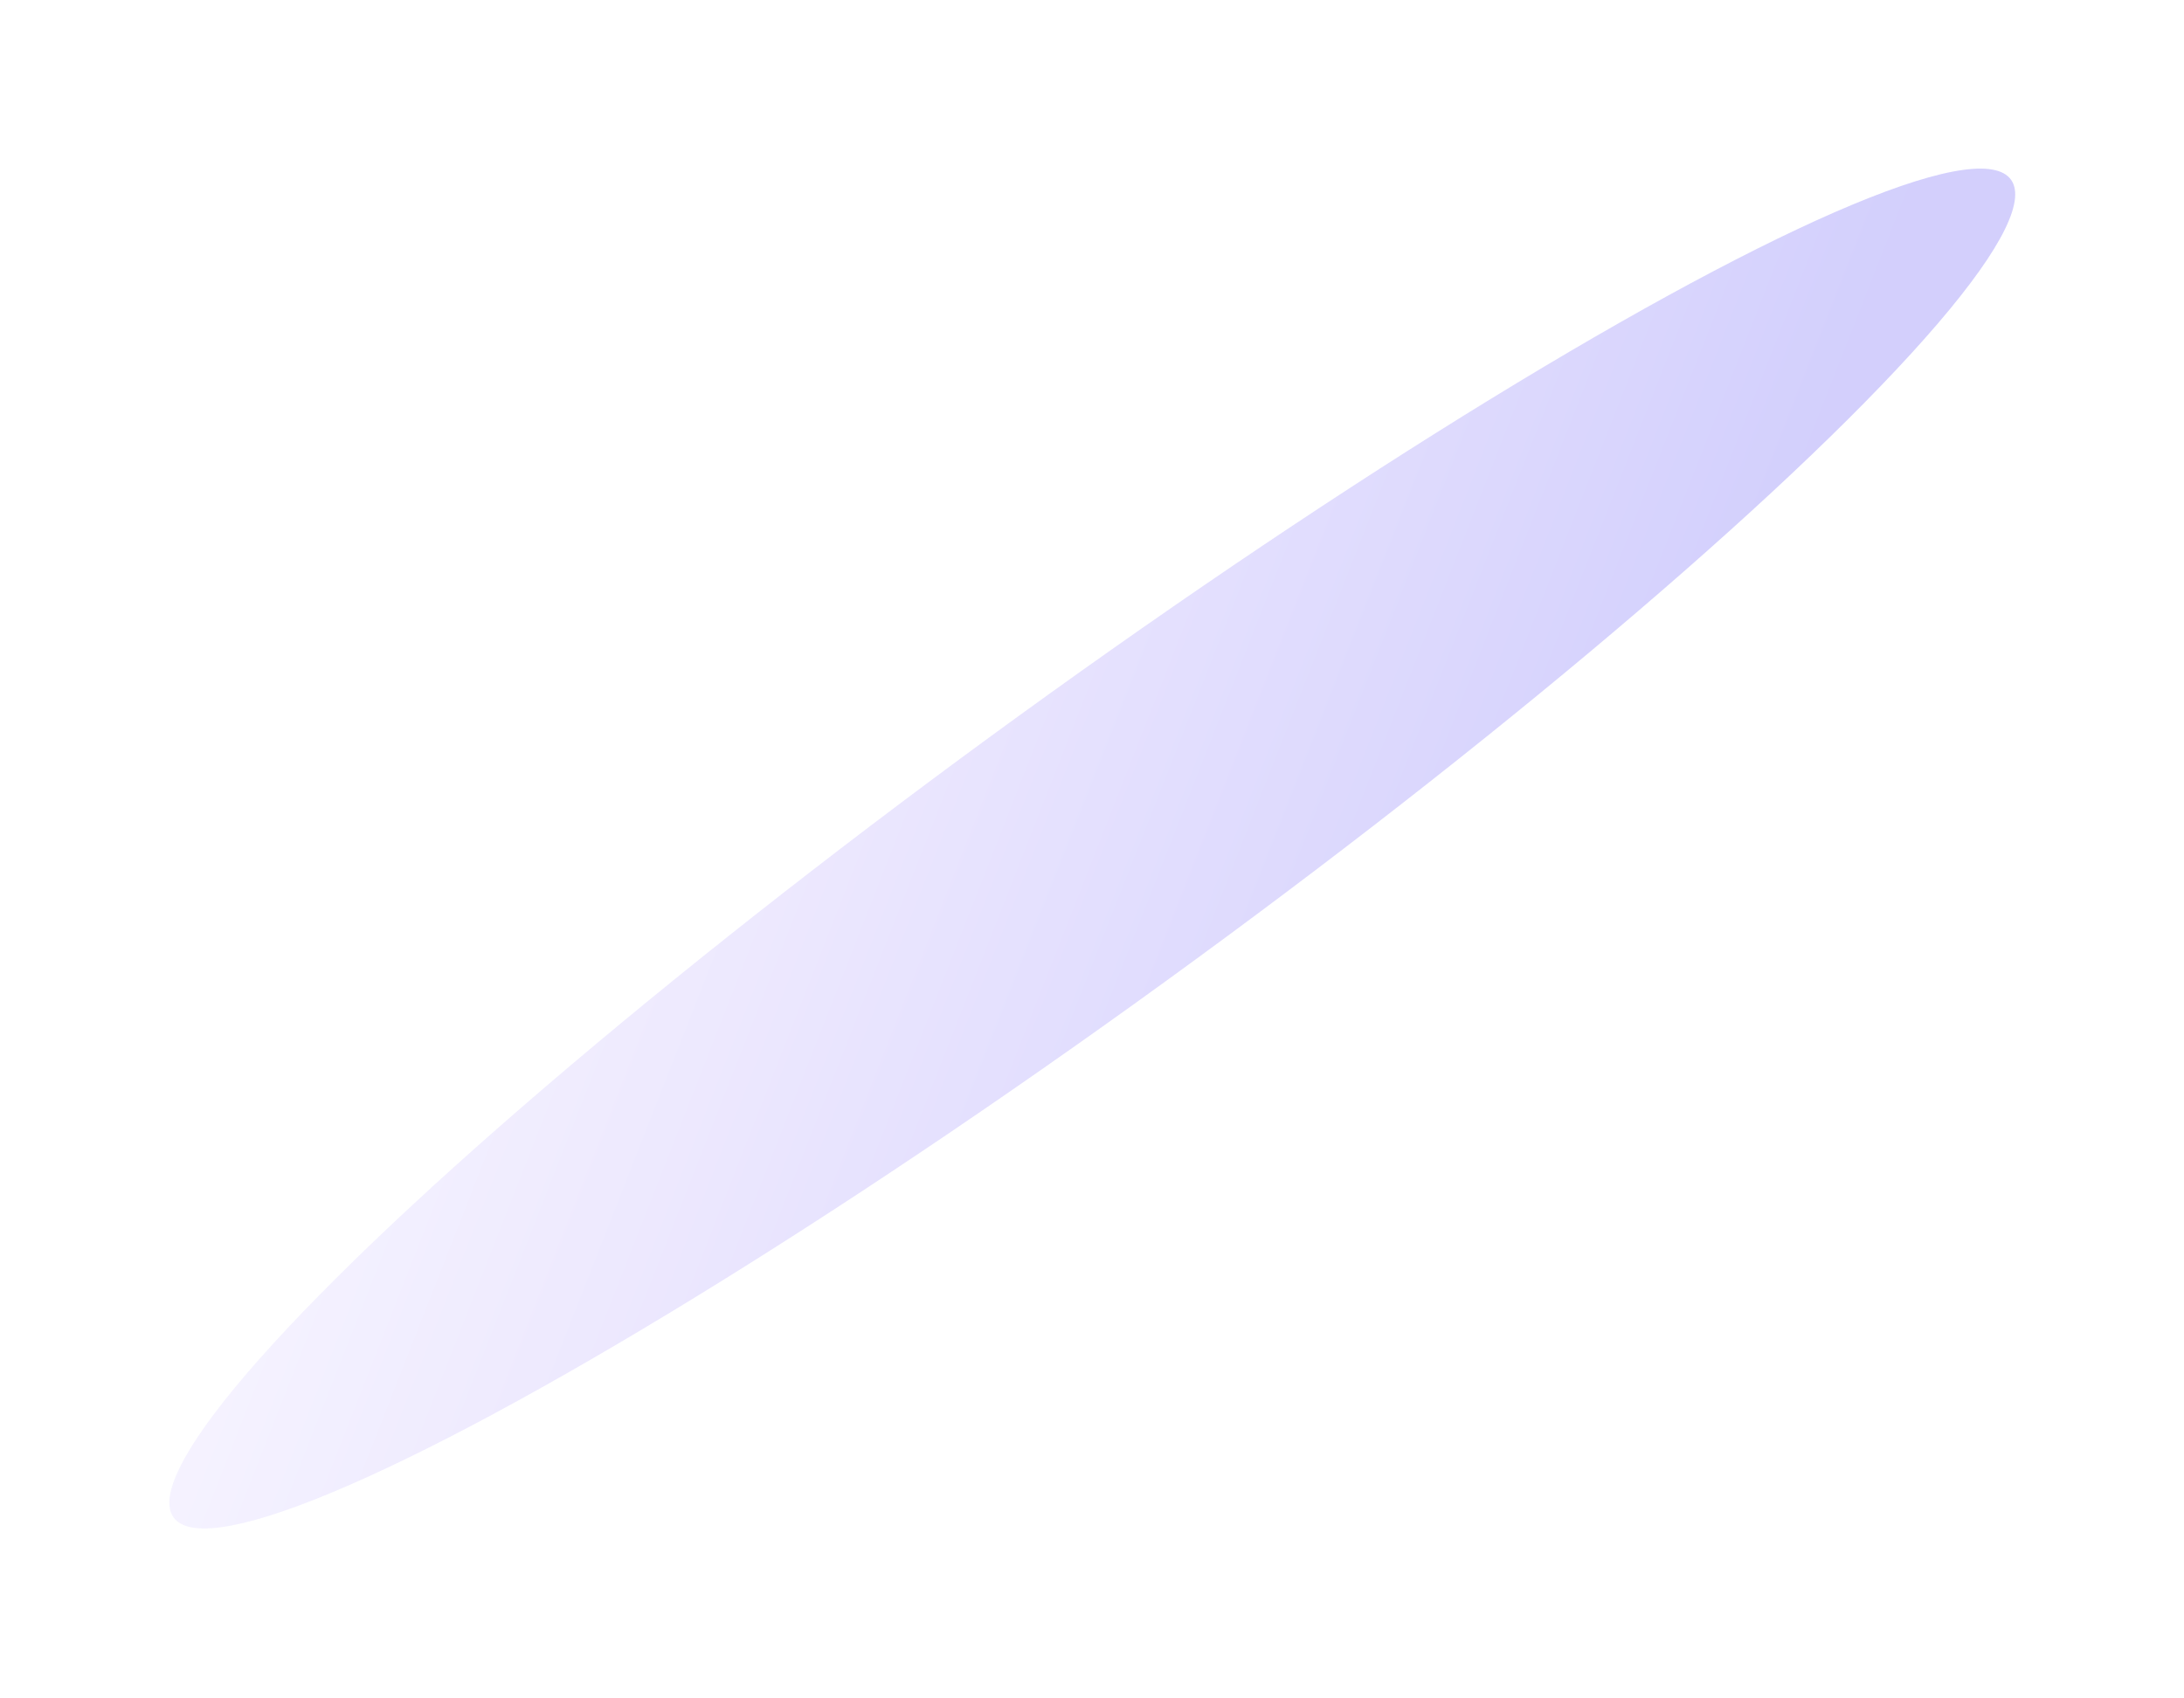 <?xml version="1.0" encoding="UTF-8"?> <svg xmlns="http://www.w3.org/2000/svg" width="2598" height="2020" viewBox="0 0 2598 2020" fill="none"> <g opacity="0.3" filter="url(#filter0_f_161_4)"> <ellipse cx="191.605" cy="1350.71" rx="191.605" ry="1350.71" transform="matrix(0.259 0.966 -0.812 0.583 2346.46 37)" fill="url(#paint0_linear_161_4)"></ellipse> </g> <defs> <filter id="filter0_f_161_4" x="0.886" y="0.452" width="2596.31" height="2019.28" filterUnits="userSpaceOnUse" color-interpolation-filters="sRGB"> <feFlood flood-opacity="0" result="BackgroundImageFix"></feFlood> <feBlend mode="normal" in="SourceGraphic" in2="BackgroundImageFix" result="shape"></feBlend> <feGaussianBlur stdDeviation="100" result="effect1_foregroundBlur_161_4"></feGaussianBlur> </filter> <linearGradient id="paint0_linear_161_4" x1="523.879" y1="569.126" x2="-1177.83" y2="2124.88" gradientUnits="userSpaceOnUse"> <stop stop-color="#6A5FF6"></stop> <stop offset="0.5" stop-color="#C0B1FD"></stop> <stop offset="1" stop-color="white"></stop> </linearGradient> </defs> </svg> 